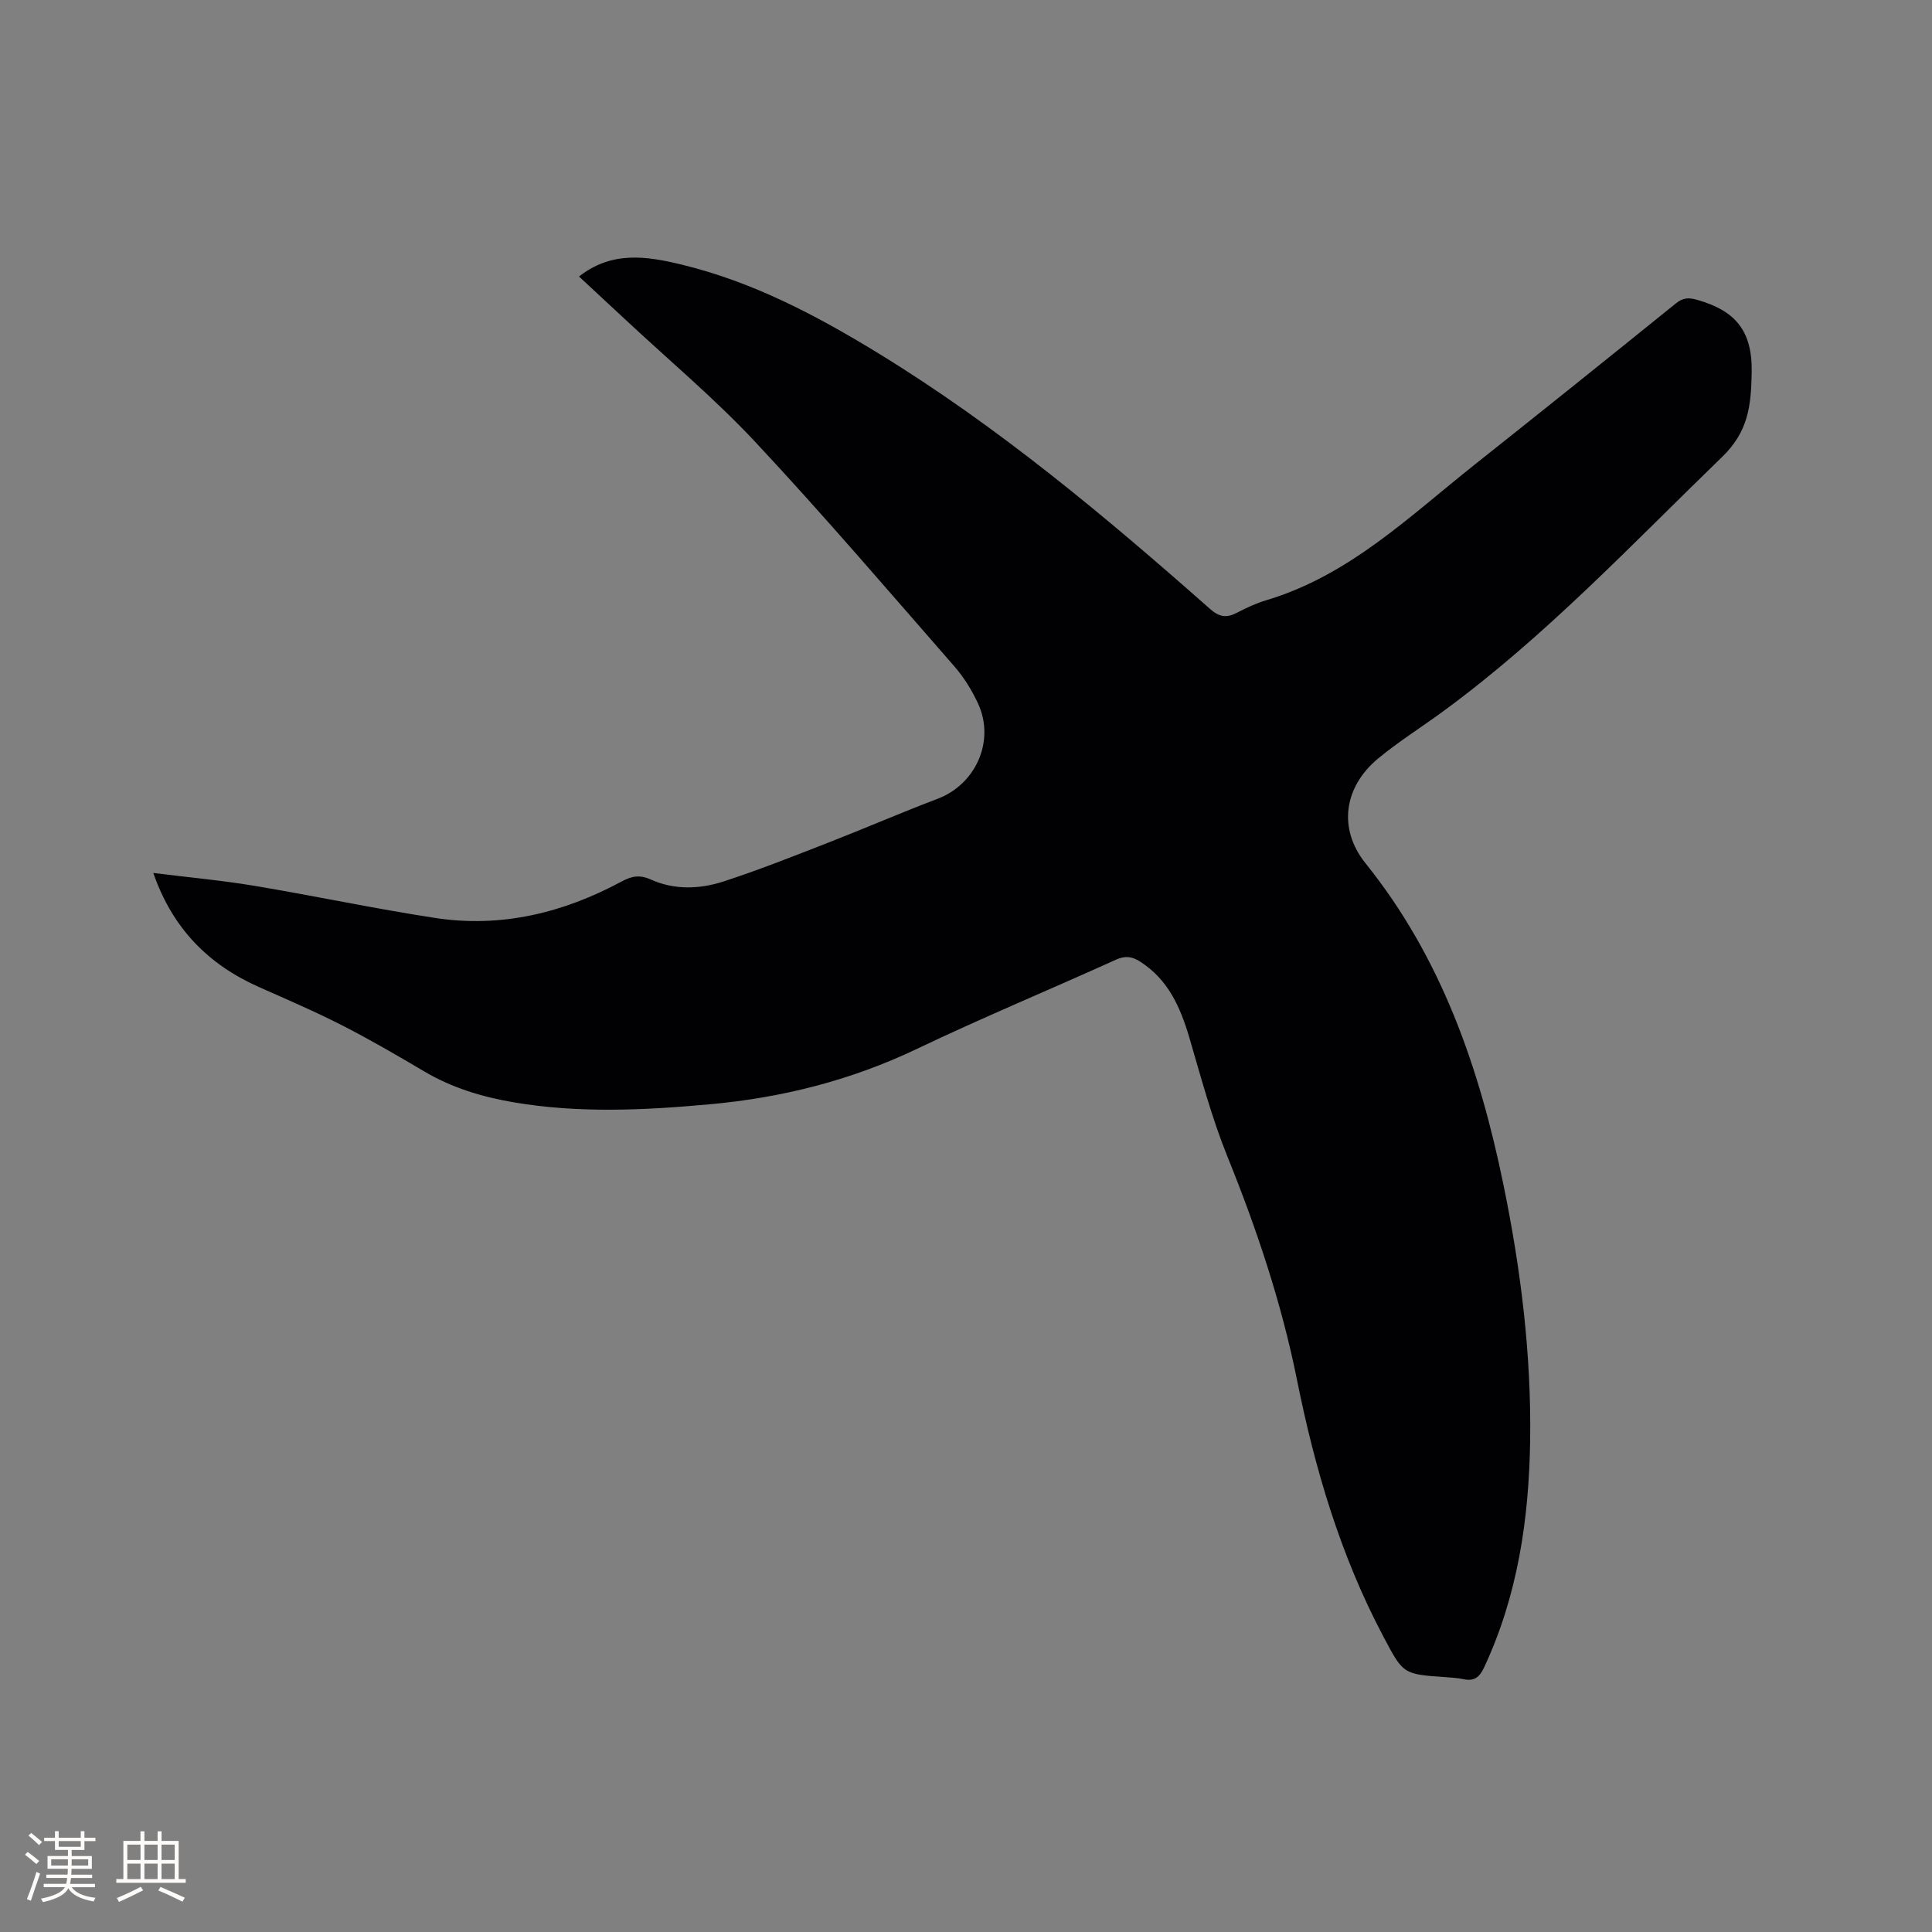<svg enable-background="new 0 0 400 400" viewBox="0 0 400 400" xmlns="http://www.w3.org/2000/svg"><rect x="0" y="0" width="400" height="400" fill="#808080" stroke="none"/><path d="m31.74 180.74c7.22.9 14.06 1.52 20.82 2.64 12.53 2.09 24.97 4.75 37.52 6.67 13.67 2.1 26.53-1.04 38.61-7.54 2.07-1.11 3.7-1.48 6.12-.39 4.79 2.16 10.05 1.98 14.95.39 7.33-2.38 14.51-5.24 21.7-8.04 7.59-2.96 15.07-6.21 22.69-9.1 7.89-3 11.91-11.98 8.35-19.7-1.27-2.75-2.94-5.45-4.93-7.73-13.61-15.57-27.05-31.3-41.16-46.4-8.45-9.04-18.02-17.04-27.08-25.51-3.15-2.94-6.32-5.87-9.45-8.78 6.78-5.33 13.96-4.24 21.31-2.45 14.71 3.57 27.84 10.5 40.64 18.33 24.8 15.18 46.97 33.75 68.67 52.92 1.93 1.71 3.42 1.94 5.57.82 1.97-1.02 4.01-1.98 6.13-2.61 17.12-5.11 29.6-17.34 43.07-28.03 13.95-11.07 27.84-22.22 41.7-33.41 1.51-1.22 2.66-1.25 4.52-.71 7.64 2.2 11.34 6.21 11.18 14.98-.13 6.99-.69 12.27-6.17 17.56-18.74 18.13-36.61 37.18-57.76 52.66-4.44 3.25-9.14 6.2-13.38 9.7-7.1 5.85-8.42 14.54-2.63 21.74 15.72 19.56 23.57 42.37 28.53 66.47 3.6 17.49 5.8 35.15 5.54 53.02-.24 16.21-2.56 32.07-9.53 46.98-.98 2.1-2.09 2.9-4.31 2.43-1.24-.26-2.52-.33-3.79-.42-8.75-.61-8.65-.65-12.78-8.44-8.86-16.73-14.15-34.63-17.86-53.09-3.2-15.93-8.34-31.25-14.43-46.31-3.2-7.92-5.42-16.25-7.83-24.46-1.87-6.36-4.4-12.15-10.27-15.87-1.64-1.04-3.05-1.23-4.97-.36-13.69 6.21-27.59 11.96-41.15 18.44-13.69 6.54-28.03 10.15-43.03 11.5-13.53 1.23-27.07 1.88-40.57-.43-6.52-1.12-12.74-3-18.49-6.41-5.56-3.29-11.15-6.54-16.9-9.48-5.63-2.88-11.46-5.38-17.24-7.95-10.47-4.64-17.91-12.1-21.91-23.63z" fill="#010103"/><g fill="#fcfbfa"><path d="m5.17 384 .55-.58c.85.61 1.65 1.24 2.4 1.87l-.59.64c-.83-.73-1.62-1.38-2.36-1.93m1.22 9.53-.82-.34c.71-1.76 1.37-3.64 1.98-5.63.24.13.5.25.76.36-.6 1.67-1.24 3.54-1.92 5.61m-.5-13.5.57-.54c.56.44 1.31 1.06 2.26 1.87l-.64.64c-.68-.66-1.41-1.32-2.19-1.97m3.25.46h2.24v-1.36h.77v1.36h4.57v-1.36h.76v1.36h2.28v.69h-2.28v1.84h-2.64v1.26h4.18v2.64h-4.21c0 .45-.02.86-.05 1.21h4.32v.69h-4.38c-.04.34-.1.75-.19 1.22h5.15v.69h-4.82c.87 1.19 2.51 1.92 4.93 2.19-.17.31-.3.57-.37.76-2.77-.49-4.52-1.41-5.26-2.76-.56 1.26-2.3 2.23-5.24 2.9-.12-.24-.26-.48-.43-.72 2.73-.55 4.38-1.34 4.96-2.38h-4.38v-.69h4.65c.1-.38.17-.79.21-1.22h-4.32v-.69h4.4c.03-.34.05-.75.05-1.21h-4.2v-2.64h4.23v-1.26h-2.69v-1.84h-2.24zm1.46 4.46v1.29h3.45c.01-.4.02-.57.01-.53v-.32-.45h-3.46zm1.55-2.59h4.57v-1.19h-4.57zm6.11 2.59h-3.42v.77c-.01.19-.01.37-.02.53h3.44z"/><path d="m32.63 379.16h.82v1.98h3.54v7.89h1.46v.78h-14.37v-.78h1.46v-7.89h3.54v-1.98h.82v1.98h2.73zm-3.49 11.48.5.73c-1.61.82-3.28 1.63-5 2.41-.13-.27-.28-.55-.44-.82 1.75-.72 3.4-1.49 4.94-2.32m-2.78-5.55h2.73v-3.18h-2.73zm0 3.95h2.73v-3.2h-2.73zm3.54-3.95h2.73v-3.18h-2.73zm0 3.95h2.73v-3.2h-2.73zm7.89 4.68c-1.84-.92-3.51-1.7-5.02-2.32l.45-.73c1.89.8 3.57 1.55 5.04 2.23zm-1.62-11.81h-2.73v3.18h2.73zm-2.73 7.13h2.73v-3.2h-2.73z"/></g></svg>